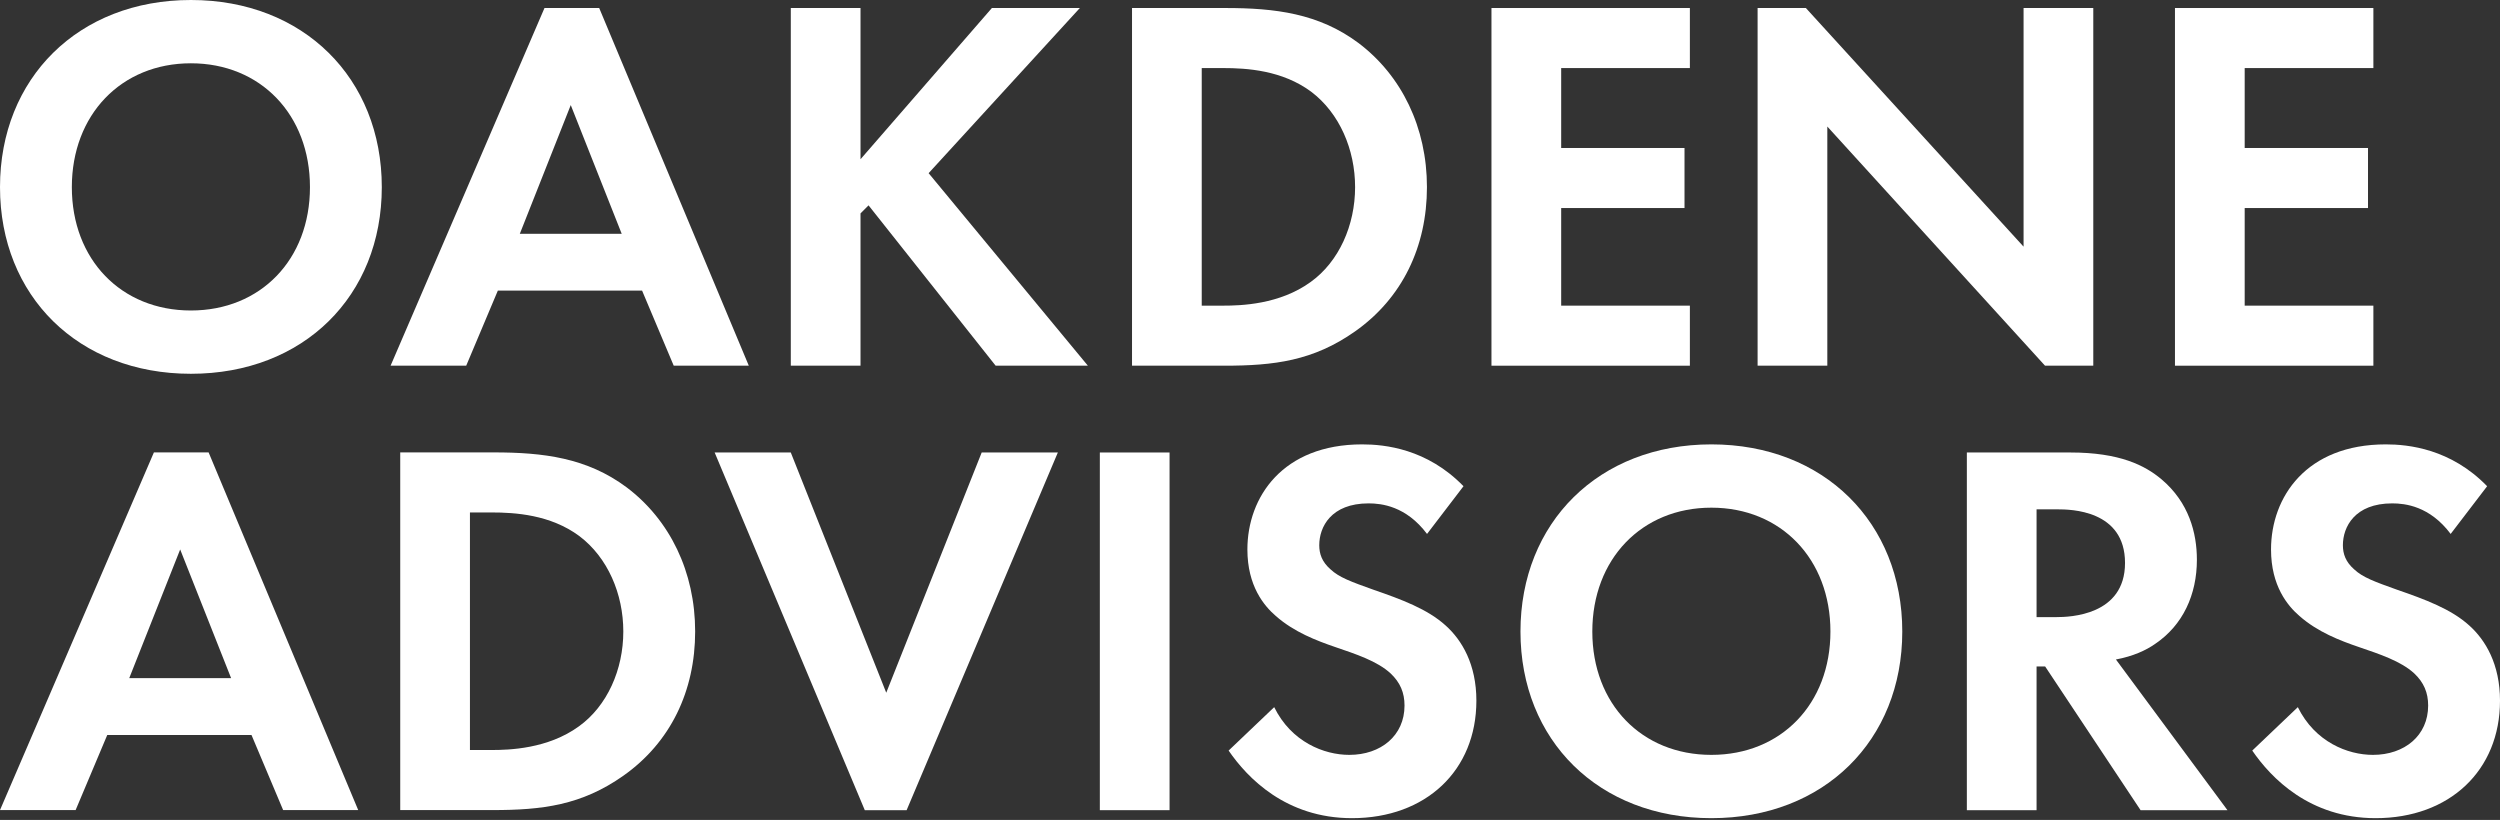 <svg width="436" height="143" viewBox="0 0 436 143" fill="none" xmlns="http://www.w3.org/2000/svg">
<rect x="0" y="0" width="436" height="143" fill="#333333" stroke="none"/>
<path d="M66.586 32.639C66.586 51.626 52.933 65.188 33.291 65.188C13.653 65.188 0 51.626 0 32.639C0 13.656 13.653 0 33.291 0C52.933 0 66.586 13.656 66.586 32.639ZM54.057 32.639C54.057 20.016 45.45 11.038 33.291 11.038C21.137 11.038 12.529 20.016 12.529 32.639C12.529 45.266 21.137 54.15 33.291 54.15C45.45 54.15 54.057 45.266 54.057 32.639Z" fill="white"/>
<path d="M111.979 50.683H86.824L81.306 63.778H68.118L94.959 1.398H104.499L130.591 63.778H117.497L111.979 50.683ZM108.425 40.772L99.54 18.325L90.656 40.772H108.425Z" fill="white"/>
<path d="M150.074 27.771L172.986 1.399H188.325L161.952 30.202L189.726 63.778H173.642L151.475 35.813L150.074 37.218V63.778H137.916V1.398H150.074V27.771Z" fill="white"/>
<path d="M213.695 1.398C222.392 1.398 229.969 2.335 236.888 7.478C244.465 13.182 248.859 22.254 248.859 32.633C248.859 43.016 244.559 51.994 236.329 57.792C229.033 62.935 222.205 63.778 213.508 63.778H197.424V1.398H213.695ZM209.582 53.305H213.32C216.407 53.305 223.141 53.118 228.565 49.189C233.524 45.634 236.329 39.274 236.329 32.633C236.329 26.089 233.618 19.729 228.659 15.988C223.609 12.246 217.437 11.871 213.32 11.871H209.582L209.582 53.305Z" fill="white"/>
<path d="M294.714 11.871H272.27V25.809H293.778V36.282H272.27V53.305H294.714V63.778H260.112V1.398H294.714V11.871Z" fill="white"/>
<path d="M306.525 63.778V1.398H314.942L352.911 43.016V1.398H365.069V63.778H356.653L318.684 22.067V63.778H306.525Z" fill="white"/>
<path d="M413.917 11.871H391.473V25.809H412.98V36.282H391.473V53.305H413.917V63.778H379.314V1.398H413.917V11.871Z" fill="white"/>
<path d="M43.861 128.183H18.705L13.188 141.278H0L26.841 78.898H36.381L62.473 141.278H49.379L43.861 128.183ZM40.307 118.272L31.422 95.825L22.538 118.272H40.307Z" fill="white"/>
<path d="M86.071 78.898C94.769 78.898 102.346 79.835 109.264 84.978C116.842 90.682 121.235 99.754 121.235 110.133C121.235 120.516 116.935 129.494 108.706 135.292C101.41 140.435 94.582 141.278 85.884 141.278H69.8V78.898H86.071ZM81.958 130.802H85.697C88.783 130.802 95.518 130.618 100.941 126.689C105.9 123.134 108.706 116.774 108.706 110.133C108.706 103.589 105.994 97.229 101.035 93.488C95.986 89.746 89.813 89.371 85.697 89.371H81.958L81.958 130.802Z" fill="white"/>
<path d="M137.912 78.914L154.561 120.812L171.207 78.914H184.489L158.116 141.294H150.819L124.634 78.914H137.912Z" fill="white"/>
<path d="M203.97 78.914V141.294H191.812V78.914H203.97Z" fill="white"/>
<path d="M248.874 93.119C245.229 88.257 240.925 87.789 238.682 87.789C232.134 87.789 230.078 91.905 230.078 95.082C230.078 96.58 230.543 97.981 232.041 99.292C233.539 100.696 235.595 101.442 239.524 102.846C244.386 104.528 248.967 106.214 252.147 109.113C254.953 111.637 257.481 115.847 257.481 122.204C257.481 134.362 248.686 142.688 235.782 142.688C224.28 142.688 217.545 135.673 214.271 130.901L222.22 123.327C225.213 129.407 230.917 131.65 235.314 131.65C240.832 131.65 244.948 128.283 244.948 123.047C244.948 120.803 244.199 119.024 242.514 117.436C240.176 115.286 236.438 114.068 232.883 112.851C229.61 111.731 225.681 110.233 222.501 107.427C220.444 105.652 217.545 102.191 217.545 95.831C217.545 86.665 223.718 77.5 237.558 77.5C241.487 77.5 248.874 78.249 255.234 84.796L248.874 93.119Z" fill="white"/>
<path d="M331.757 110.139C331.757 129.126 318.104 142.688 298.462 142.688C278.823 142.688 265.17 129.126 265.17 110.139C265.17 91.156 278.823 77.5 298.462 77.5C318.103 77.5 331.757 91.156 331.757 110.139ZM319.227 110.139C319.227 97.516 310.62 88.538 298.462 88.538C286.307 88.538 277.7 97.516 277.7 110.139C277.7 122.766 286.307 131.65 298.462 131.65C310.62 131.65 319.227 122.766 319.227 110.139Z" fill="white"/>
<path d="M361.069 78.914C369.672 78.914 374.066 81.158 376.965 83.589C381.737 87.611 383.138 92.942 383.138 97.62C383.138 103.699 380.707 109.029 375.845 112.302C374.253 113.423 372.01 114.452 369.017 115.014L388.468 141.294H373.317L356.671 116.228H355.177V141.294H343.019V78.914H361.069ZM355.177 107.624H358.634C360.975 107.624 370.605 107.343 370.605 98.178C370.605 88.919 361.069 88.829 358.822 88.829H355.177V107.624Z" fill="white"/>
<path d="M427.396 93.119C423.751 88.257 419.448 87.789 417.204 87.789C410.657 87.789 408.6 91.905 408.6 95.082C408.6 96.58 409.068 97.981 410.563 99.292C412.058 100.696 414.118 101.442 418.043 102.846C422.909 104.528 427.49 106.214 430.67 109.113C433.475 111.637 436 115.847 436 122.204C436 134.362 427.209 142.688 414.305 142.688C402.802 142.688 396.068 135.673 392.794 130.901L400.742 123.327C403.735 129.407 409.44 131.65 413.837 131.65C419.354 131.65 423.47 128.283 423.47 123.047C423.47 120.803 422.721 119.024 421.039 117.436C418.699 115.286 414.96 114.068 411.406 112.851C408.132 111.731 404.203 110.233 401.023 107.427C398.967 105.652 396.068 102.191 396.068 95.831C396.068 86.665 402.24 77.5 416.081 77.5C420.01 77.5 427.396 78.249 433.756 84.796L427.396 93.119Z" fill="white"/>
</svg>
